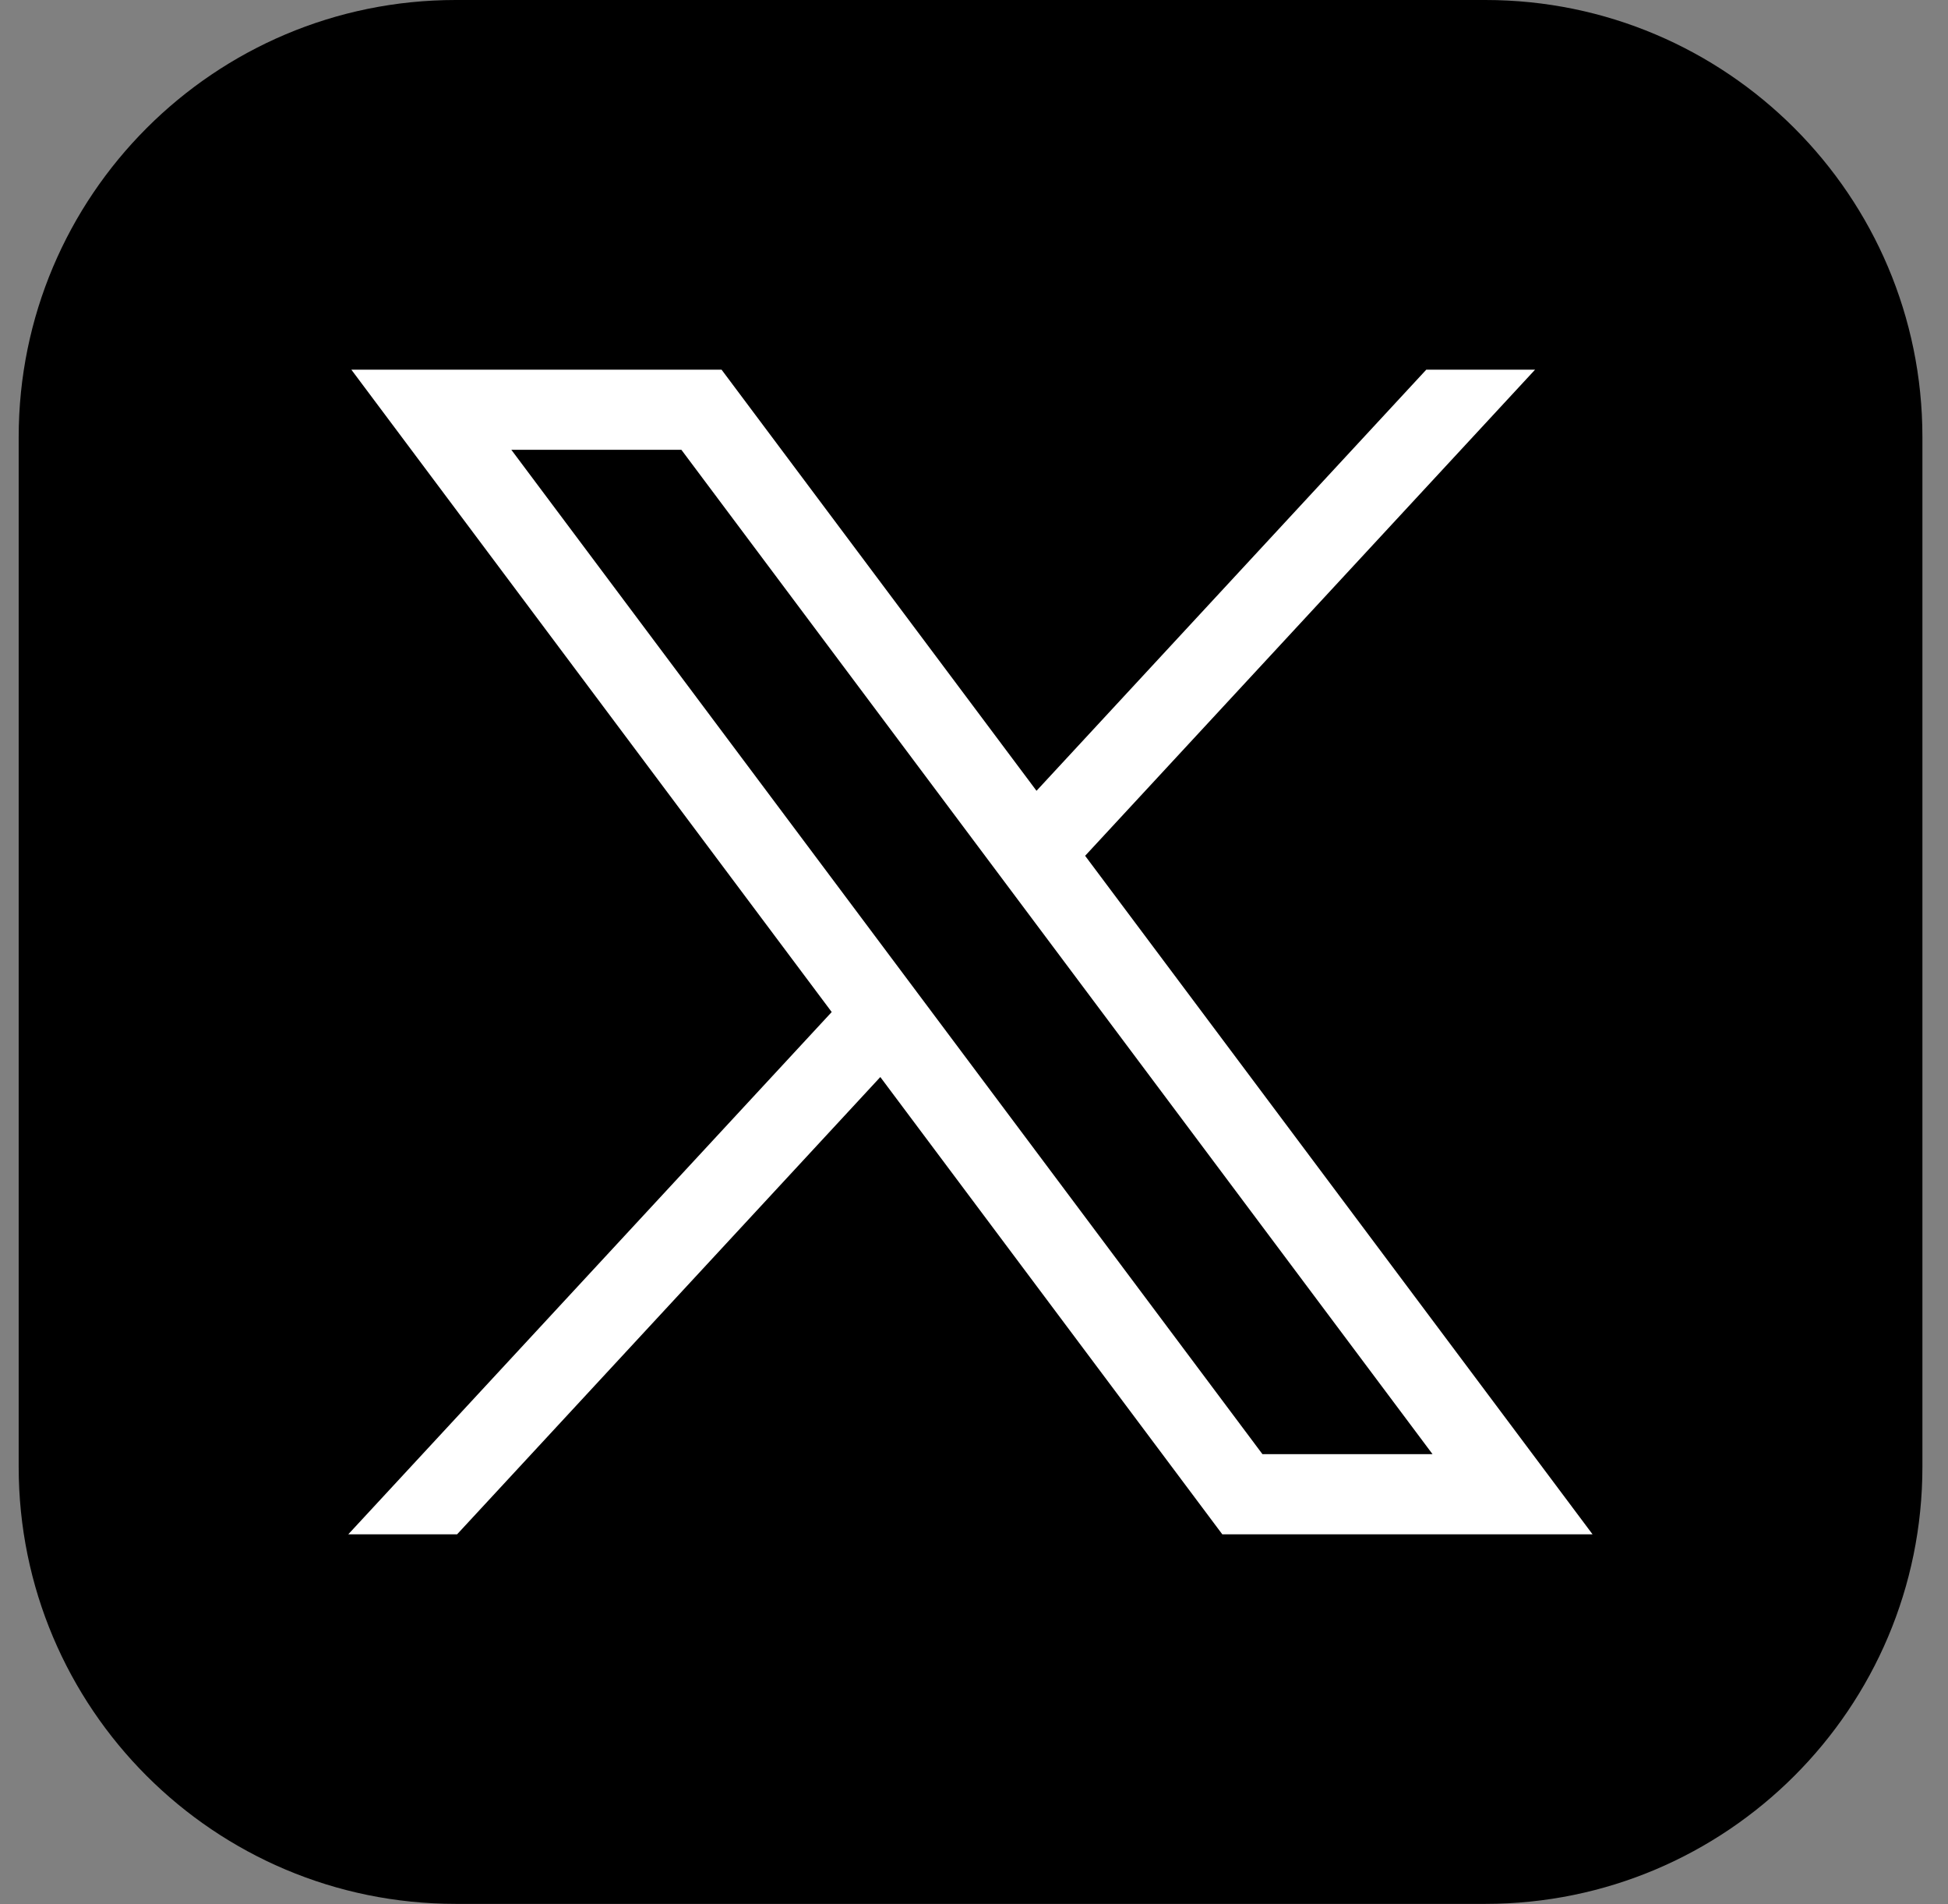 <svg width="44" height="43" viewBox="0 0 44 43" fill="none" xmlns="http://www.w3.org/2000/svg">
<rect x="0" y="0" width="44" height="43" fill="#808080" stroke="none"/>
<path d="M43.422 9.87V33.124C43.422 38.577 38.998 42.994 33.551 42.994H10.293C4.839 42.994 0.422 38.577 0.422 33.124V9.87C0.422 4.423 4.84 0 10.293 0H33.551C38.998 9.01286e-05 43.422 4.423 43.422 9.87Z" fill="black"/>
<path d="M7.936 8.348L18.786 22.854L7.867 34.648H10.325L19.884 24.322L27.608 34.648H35.971L24.51 19.326L34.673 8.348H32.216L23.412 17.858L16.298 8.348H7.936ZM11.55 10.158H15.391L32.357 32.838H28.515L11.55 10.158Z" fill="white"/>
</svg>
